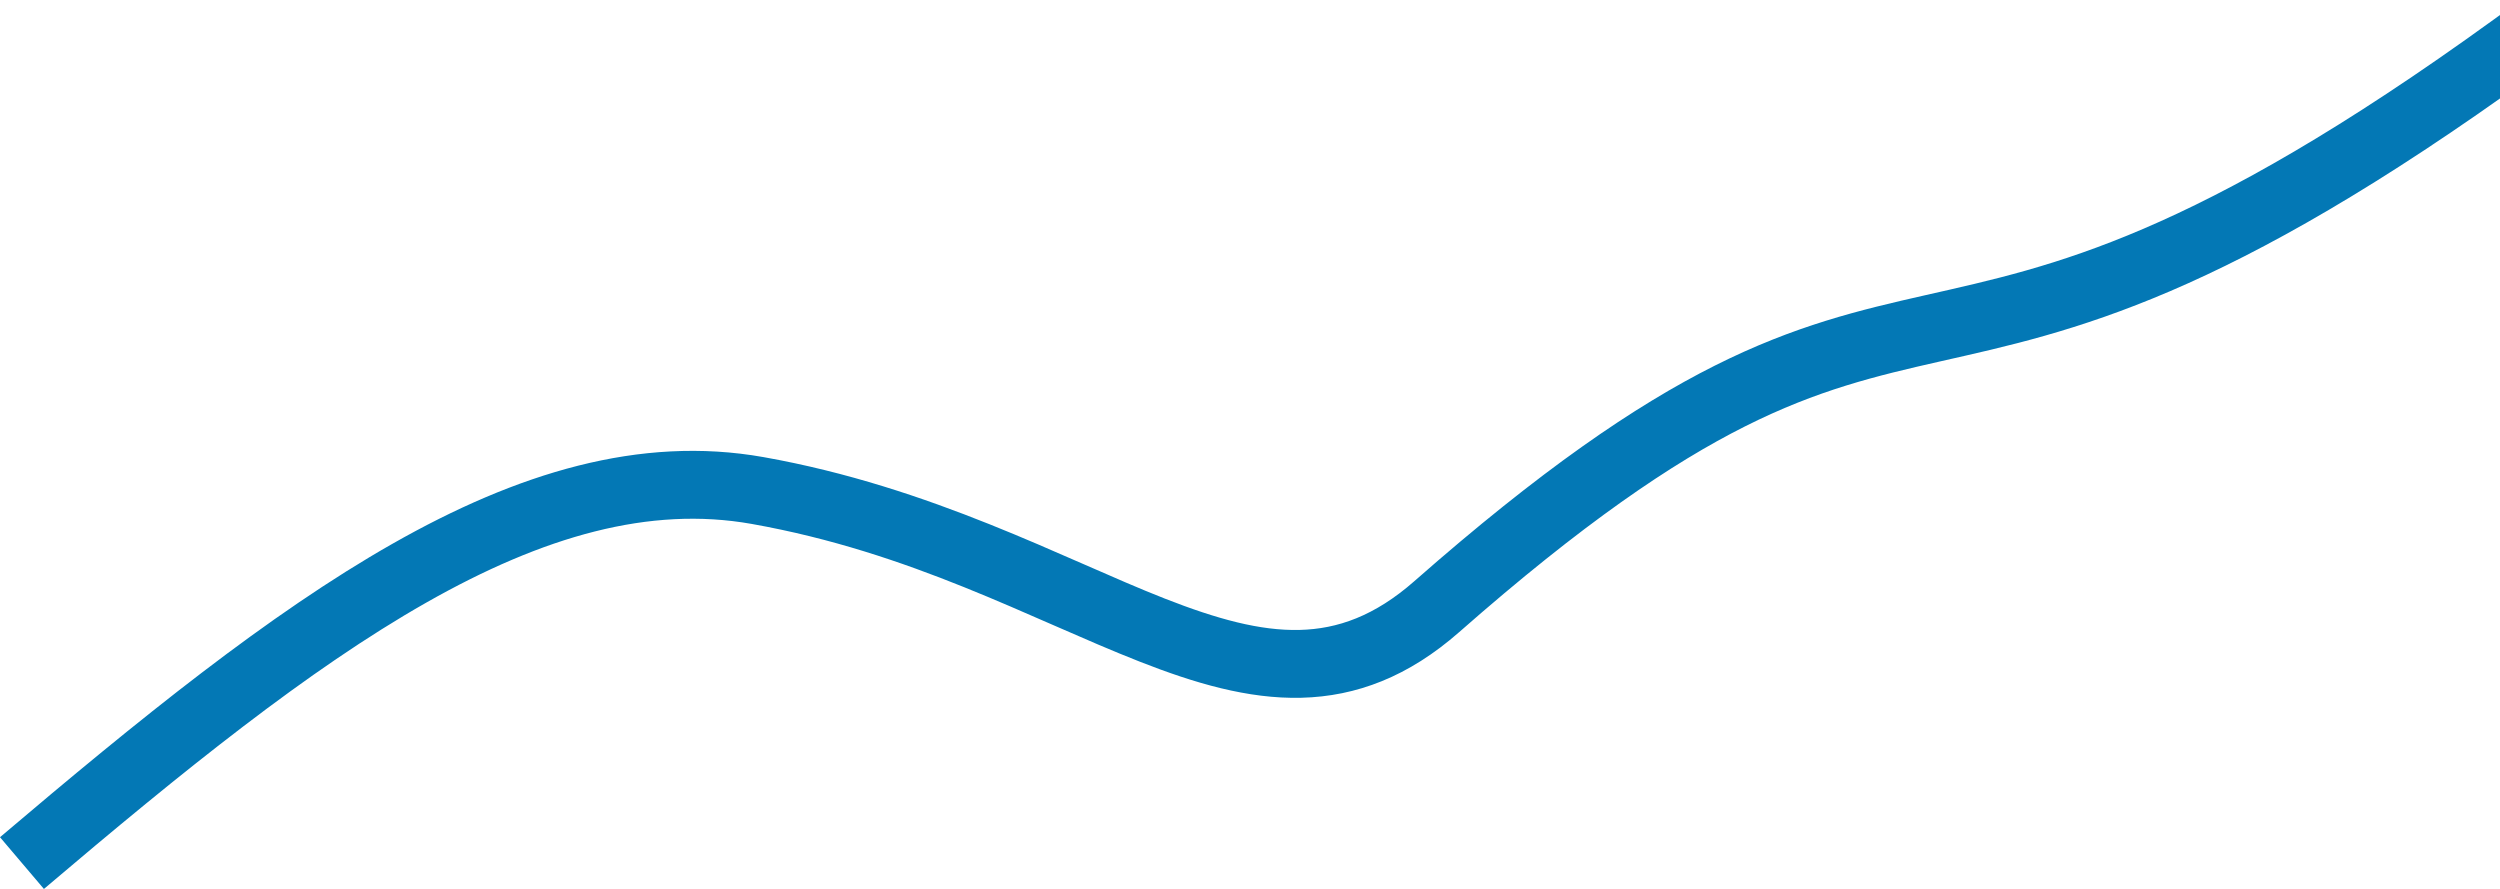 <svg xmlns="http://www.w3.org/2000/svg" width="1842" height="655" viewBox="0 0 1842 655" fill="none"><path d="M558.18 361.411L562.558 336.797L558.18 361.411ZM1058.68 446.911L1075.19 465.686L1058.68 446.911ZM1866.34 55.161L1886.59 40.501L1857.27 4.57764e-05L1837.02 14.66L1851.68 34.911L1866.34 55.161ZM16.18 635.911L32.357 654.971C134.975 567.87 227.231 493.316 313.998 444.051C400.632 394.862 478.74 372.672 553.801 386.024L558.18 361.411L562.558 336.797C471.22 320.549 380.827 348.609 289.311 400.57C197.929 452.456 102.384 529.951 0.002 616.851L16.18 635.911ZM558.18 361.411L553.801 386.024C671.557 406.971 758.218 455.523 839.989 487.595C879.859 503.232 919.384 515.094 958.807 514.116C999.404 513.11 1037.77 498.585 1075.19 465.686L1058.68 446.911L1042.17 428.136C1012.84 453.926 985.518 463.439 957.568 464.132C928.444 464.854 896.562 456.075 858.246 441.047C783.641 411.786 686.803 358.898 562.558 336.797L558.18 361.411ZM1058.68 446.911L1075.19 465.686C1166.36 385.522 1232.01 341.127 1285.84 314.105C1339.37 287.234 1382.21 276.995 1429.76 266.231C1477.71 255.379 1530.18 244.047 1599.19 214.44C1668.02 184.907 1752.54 137.548 1866.34 55.161L1851.68 34.911L1837.02 14.66C1725.32 95.524 1644.03 140.79 1579.47 168.491C1515.08 196.118 1466.59 206.63 1418.72 217.465C1370.46 228.389 1322.65 239.681 1263.41 269.42C1204.47 299.007 1135.25 346.299 1042.17 428.136L1058.68 446.911Z" fill="#0378B5"></path></svg>